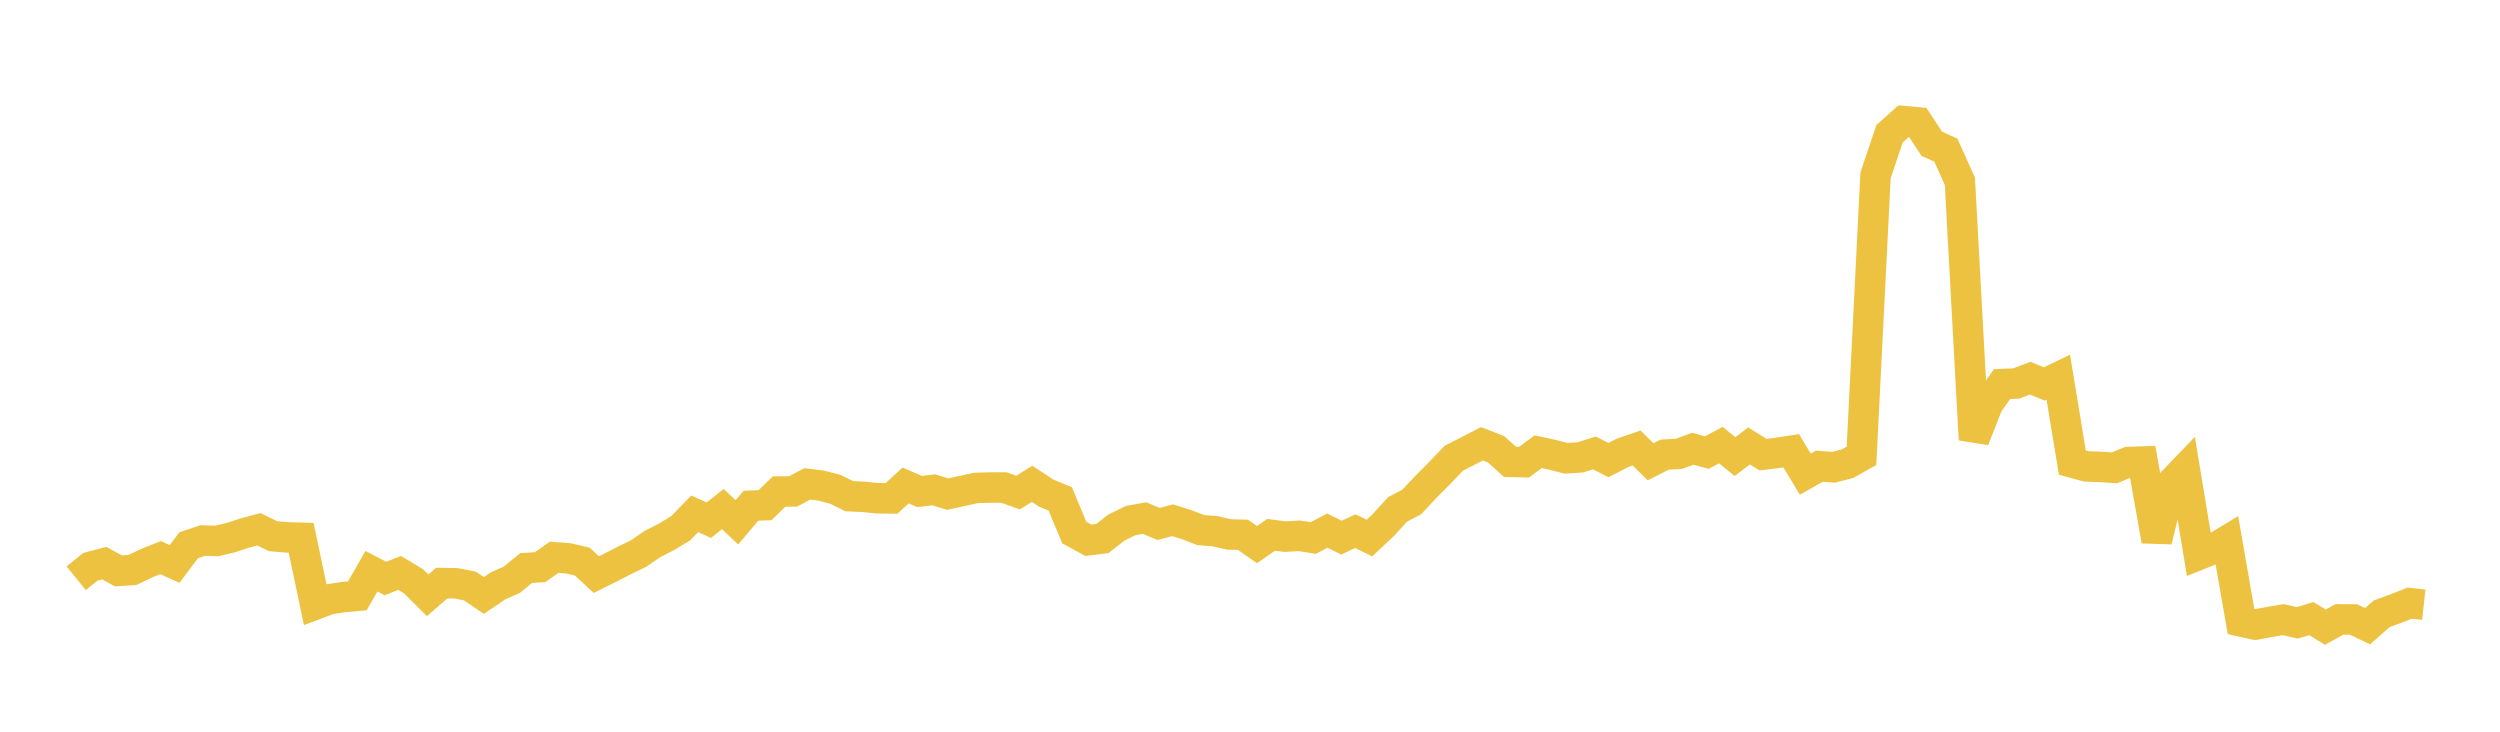 <svg width="164" height="48" xmlns="http://www.w3.org/2000/svg" xmlns:xlink="http://www.w3.org/1999/xlink"><path fill="none" stroke="rgb(237,194,64)" stroke-width="2" d="M5,37.932L5.922,37.184L6.844,36.942L7.766,37.451L8.689,37.391L9.611,36.949L10.533,36.58L11.455,36.993L12.377,35.769L13.299,35.459L14.222,35.485L15.144,35.267L16.066,34.966L16.988,34.721L17.91,35.175L18.832,35.252L19.754,35.279L20.677,39.66L21.599,39.314L22.521,39.171L23.443,39.085L24.365,37.474L25.287,37.952L26.21,37.581L27.132,38.136L28.054,39.054L28.976,38.251L29.898,38.263L30.82,38.439L31.743,39.063L32.665,38.435L33.587,38.028L34.509,37.264L35.431,37.206L36.353,36.556L37.275,36.626L38.198,36.841L39.12,37.694L40.042,37.235L40.964,36.762L41.886,36.315L42.808,35.684L43.731,35.213L44.653,34.652L45.575,33.705L46.497,34.126L47.419,33.397L48.341,34.265L49.263,33.175L50.186,33.141L51.108,32.245L52.03,32.238L52.952,31.743L53.874,31.858L54.796,32.097L55.719,32.551L56.641,32.592L57.563,32.685L58.485,32.695L59.407,31.846L60.329,32.243L61.251,32.133L62.174,32.415L63.096,32.212L64.018,32.009L64.94,31.982L65.862,31.982L66.784,32.312L67.707,31.739L68.629,32.346L69.551,32.726L70.473,34.936L71.395,35.44L72.317,35.326L73.24,34.606L74.162,34.152L75.084,33.987L76.006,34.37L76.928,34.128L77.85,34.422L78.772,34.774L79.695,34.845L80.617,35.058L81.539,35.084L82.461,35.729L83.383,35.084L84.305,35.204L85.228,35.149L86.15,35.292L87.072,34.807L87.994,35.268L88.916,34.845L89.838,35.295L90.76,34.427L91.683,33.414L92.605,32.934L93.527,31.951L94.449,31.022L95.371,30.059L96.293,29.588L97.216,29.112L98.138,29.471L99.06,30.298L99.982,30.319L100.904,29.631L101.826,29.832L102.749,30.066L103.671,30.004L104.593,29.712L105.515,30.183L106.437,29.707L107.359,29.387L108.281,30.293L109.204,29.825L110.126,29.774L111.048,29.44L111.97,29.688L112.892,29.198L113.814,29.954L114.737,29.253L115.659,29.827L116.581,29.71L117.503,29.569L118.425,31.105L119.347,30.582L120.269,30.656L121.192,30.422L122.114,29.901L123.036,11.501L123.958,8.768L124.88,7.944L125.802,8.028L126.725,9.432L127.647,9.845L128.569,11.894L129.491,28.836L130.413,26.496L131.335,25.195L132.257,25.158L133.18,24.809L134.102,25.188L135.024,24.746L135.946,30.347L136.868,30.597L137.79,30.628L138.713,30.69L139.635,30.307L140.557,30.278L141.479,35.474L142.401,31.748L143.323,30.79L144.246,36.392L145.168,36.024L146.09,35.468L147.012,40.768L147.934,40.976L148.856,40.805L149.778,40.649L150.701,40.859L151.623,40.581L152.545,41.142L153.467,40.633L154.389,40.636L155.311,41.081L156.234,40.266L157.156,39.928L158.078,39.566L159,39.668"></path></svg>